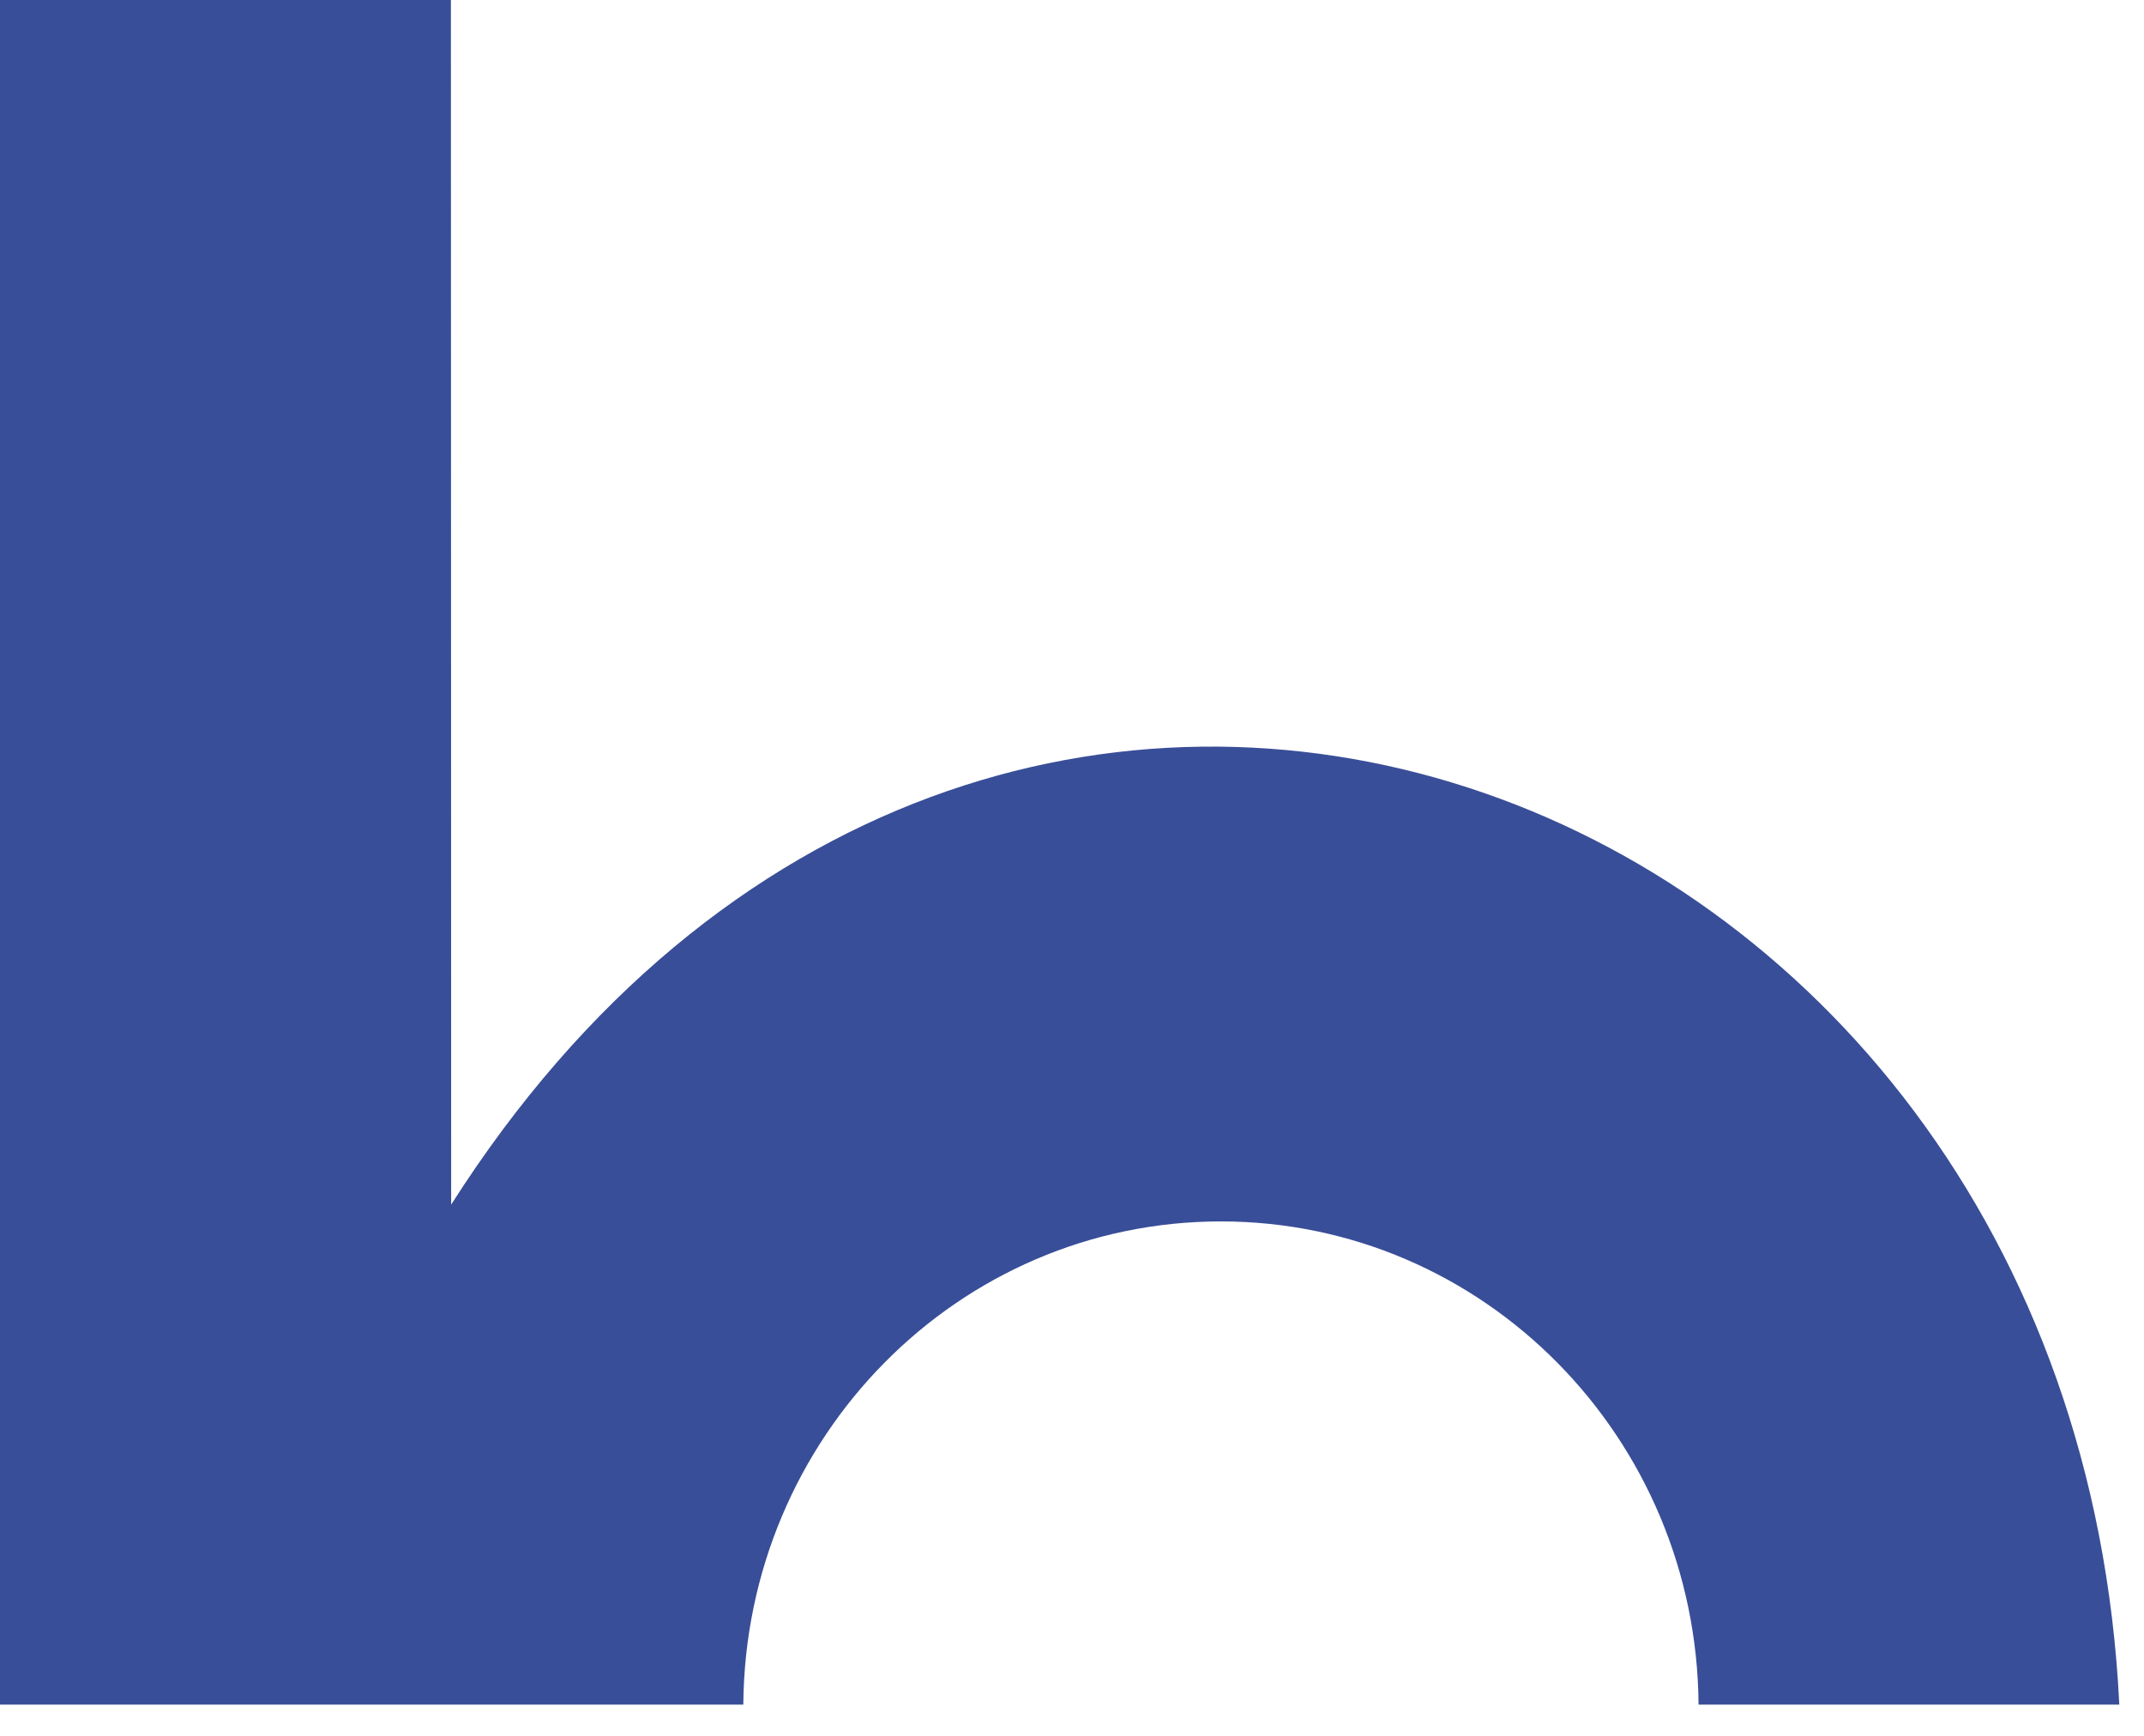<?xml version="1.0" encoding="utf-8"?>
<svg xmlns="http://www.w3.org/2000/svg" fill="none" height="100%" overflow="visible" preserveAspectRatio="none" style="display: block;" viewBox="0 0 42 34" width="100%">
<path d="M41.515 33.388H33.274C33.235 28.154 29.06 23.924 23.916 23.924C18.771 23.924 14.602 28.154 14.561 33.388H0V0H8.833L8.838 23.595C19.274 7.204 40.619 14.936 41.516 33.387L41.515 33.388Z" fill="#394E98" id="Vector"/>
</svg>